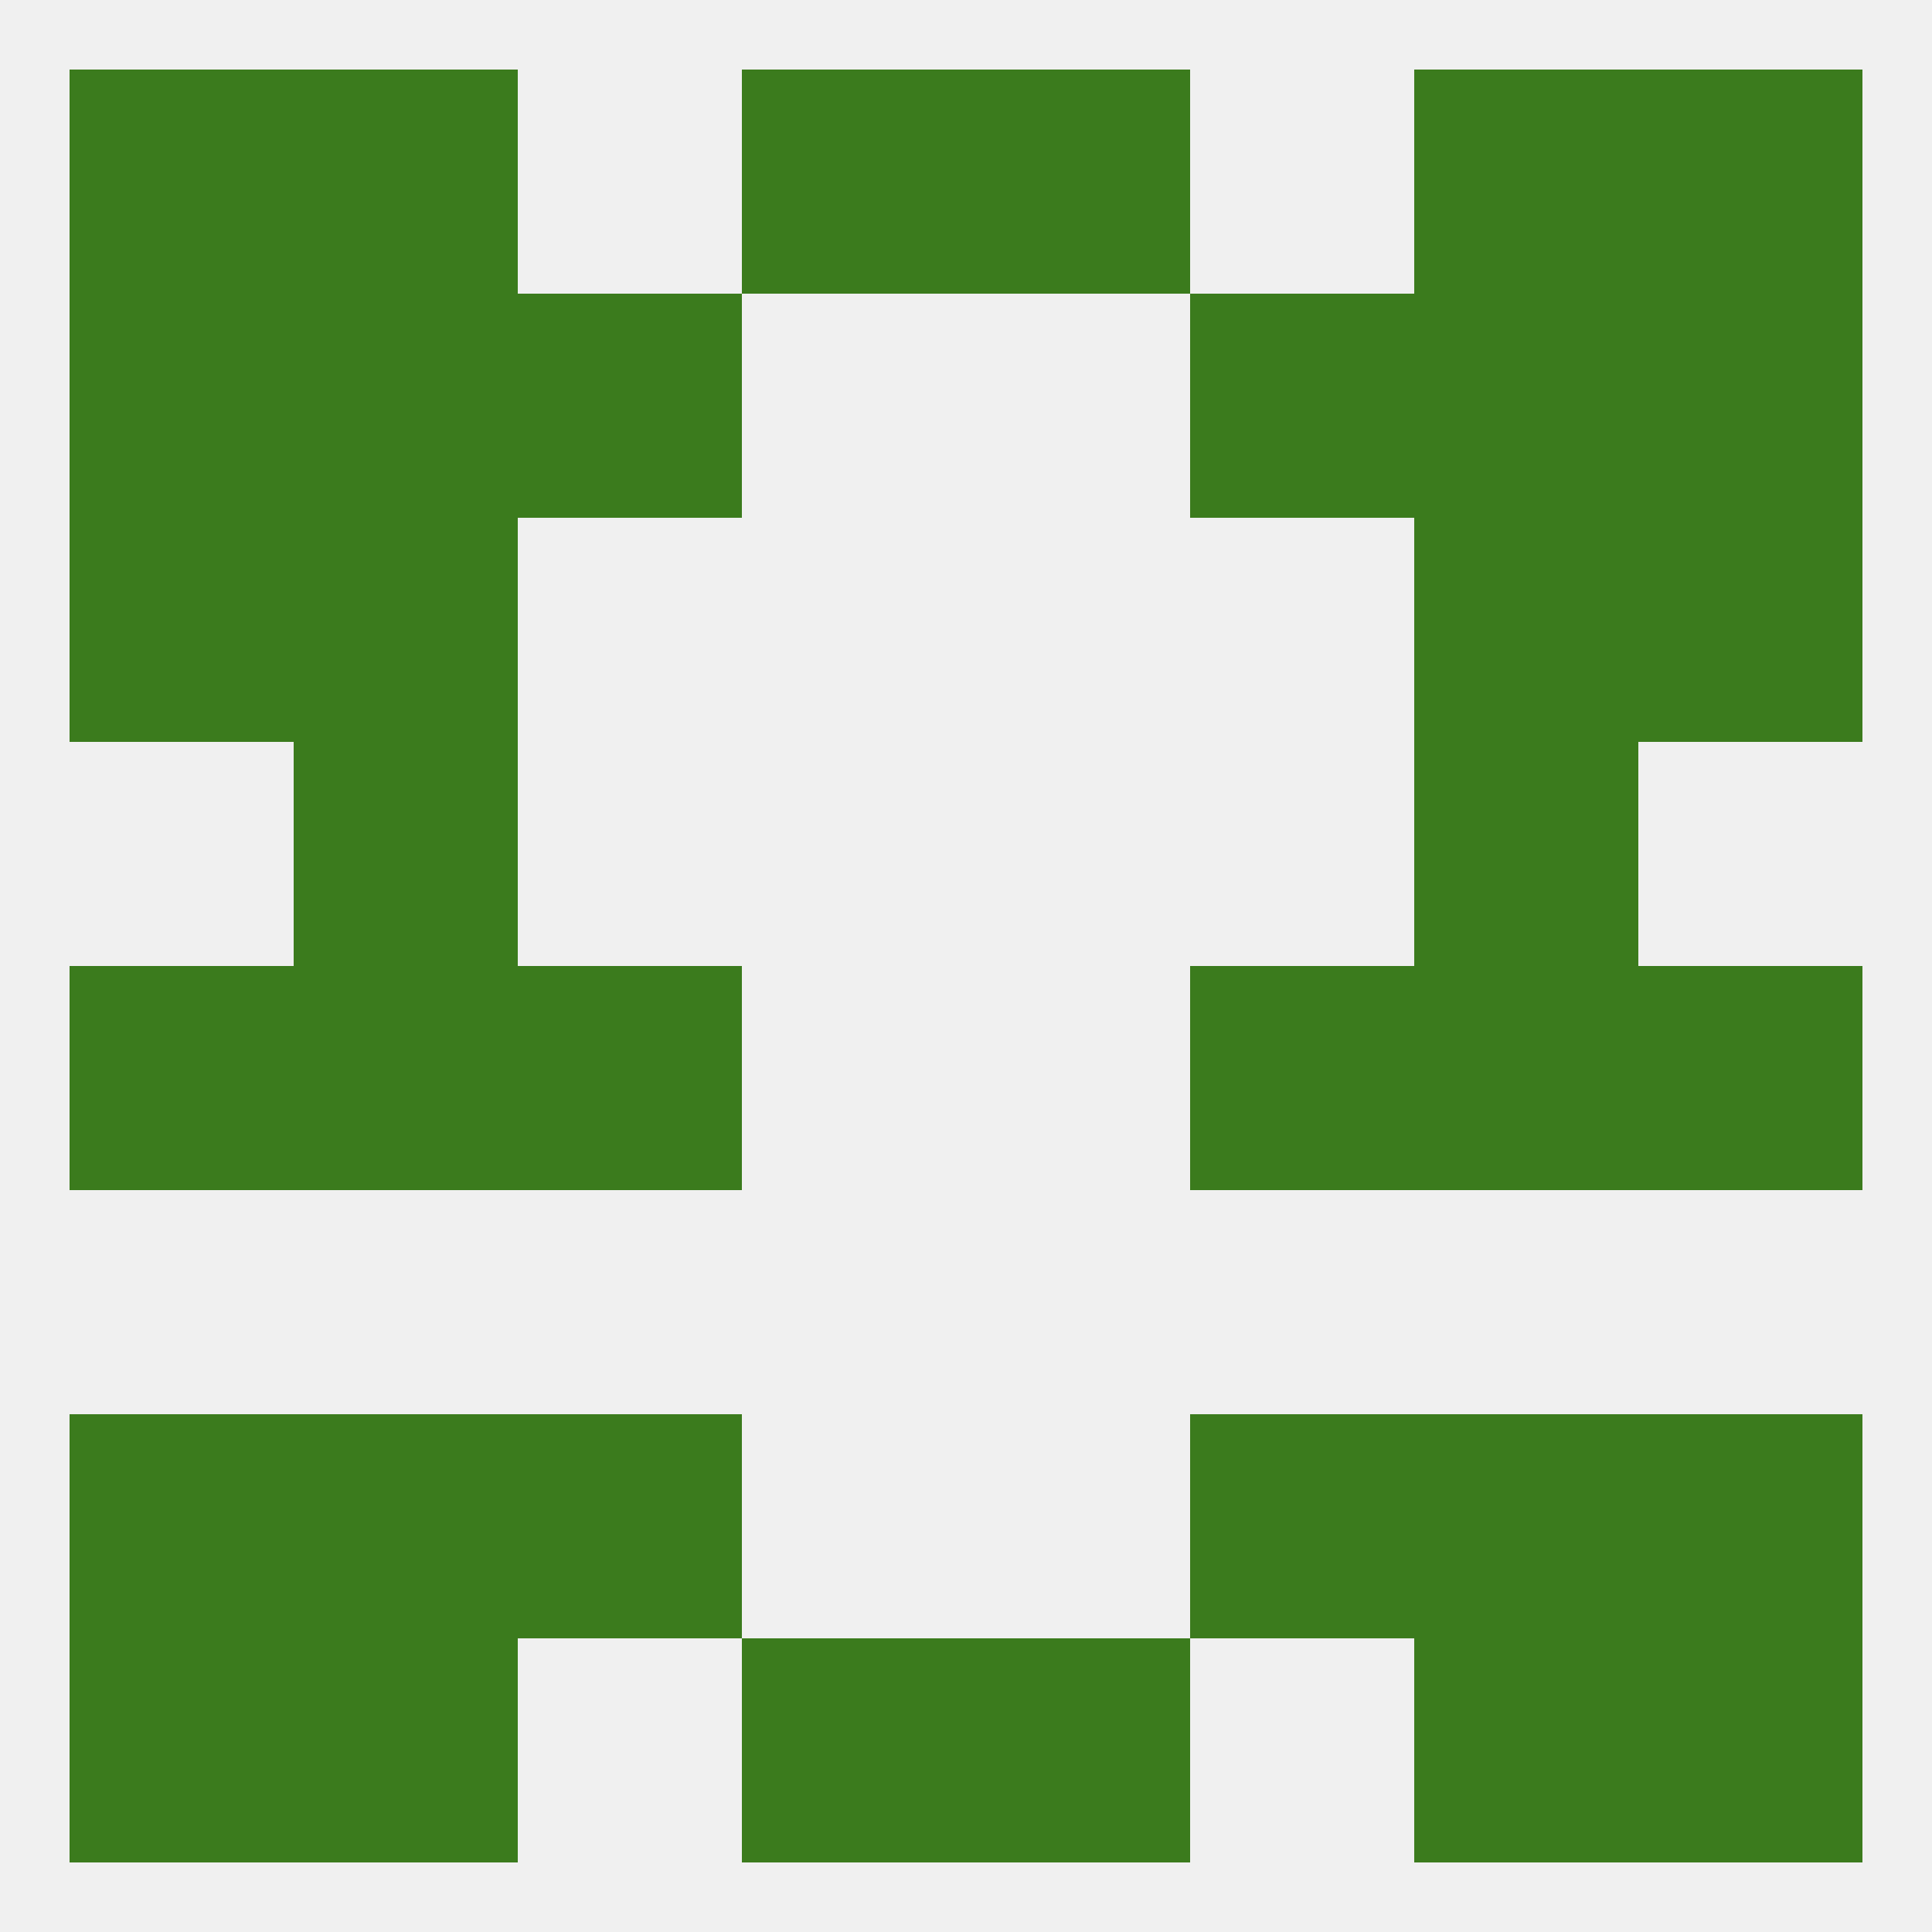 
<!--   <?xml version="1.0"?> -->
<svg version="1.1" baseprofile="full" xmlns="http://www.w3.org/2000/svg" xmlns:xlink="http://www.w3.org/1999/xlink" xmlns:ev="http://www.w3.org/2001/xml-events" width="250" height="250" viewBox="0 0 250 250" >
	<rect width="100%" height="100%" fill="rgba(240,240,240,255)"/>

	<rect x="183" y="9" width="29" height="29" fill="rgba(59,123,29,255)"/>
	<rect x="96" y="9" width="29" height="29" fill="rgba(59,123,29,255)"/>
	<rect x="125" y="9" width="29" height="29" fill="rgba(59,123,29,255)"/>
	<rect x="9" y="9" width="29" height="29" fill="rgba(59,123,29,255)"/>
	<rect x="212" y="9" width="29" height="29" fill="rgba(59,123,29,255)"/>
	<rect x="38" y="9" width="29" height="29" fill="rgba(59,123,29,255)"/>
	<rect x="9" y="212" width="29" height="29" fill="rgba(59,123,29,255)"/>
	<rect x="212" y="212" width="29" height="29" fill="rgba(59,123,29,255)"/>
	<rect x="96" y="212" width="29" height="29" fill="rgba(59,123,29,255)"/>
	<rect x="125" y="212" width="29" height="29" fill="rgba(59,123,29,255)"/>
	<rect x="38" y="212" width="29" height="29" fill="rgba(59,123,29,255)"/>
	<rect x="183" y="212" width="29" height="29" fill="rgba(59,123,29,255)"/>
	<rect x="9" y="183" width="29" height="29" fill="rgba(59,123,29,255)"/>
	<rect x="212" y="183" width="29" height="29" fill="rgba(59,123,29,255)"/>
	<rect x="67" y="183" width="29" height="29" fill="rgba(59,123,29,255)"/>
	<rect x="154" y="183" width="29" height="29" fill="rgba(59,123,29,255)"/>
	<rect x="38" y="183" width="29" height="29" fill="rgba(59,123,29,255)"/>
	<rect x="183" y="183" width="29" height="29" fill="rgba(59,123,29,255)"/>
	<rect x="67" y="125" width="29" height="29" fill="rgba(59,123,29,255)"/>
	<rect x="154" y="125" width="29" height="29" fill="rgba(59,123,29,255)"/>
	<rect x="9" y="125" width="29" height="29" fill="rgba(59,123,29,255)"/>
	<rect x="212" y="125" width="29" height="29" fill="rgba(59,123,29,255)"/>
	<rect x="38" y="125" width="29" height="29" fill="rgba(59,123,29,255)"/>
	<rect x="183" y="125" width="29" height="29" fill="rgba(59,123,29,255)"/>
	<rect x="38" y="96" width="29" height="29" fill="rgba(59,123,29,255)"/>
	<rect x="183" y="96" width="29" height="29" fill="rgba(59,123,29,255)"/>
	<rect x="38" y="67" width="29" height="29" fill="rgba(59,123,29,255)"/>
	<rect x="183" y="67" width="29" height="29" fill="rgba(59,123,29,255)"/>
	<rect x="9" y="67" width="29" height="29" fill="rgba(59,123,29,255)"/>
	<rect x="212" y="67" width="29" height="29" fill="rgba(59,123,29,255)"/>
	<rect x="154" y="38" width="29" height="29" fill="rgba(59,123,29,255)"/>
	<rect x="38" y="38" width="29" height="29" fill="rgba(59,123,29,255)"/>
	<rect x="183" y="38" width="29" height="29" fill="rgba(59,123,29,255)"/>
	<rect x="9" y="38" width="29" height="29" fill="rgba(59,123,29,255)"/>
	<rect x="212" y="38" width="29" height="29" fill="rgba(59,123,29,255)"/>
	<rect x="67" y="38" width="29" height="29" fill="rgba(59,123,29,255)"/>
</svg>